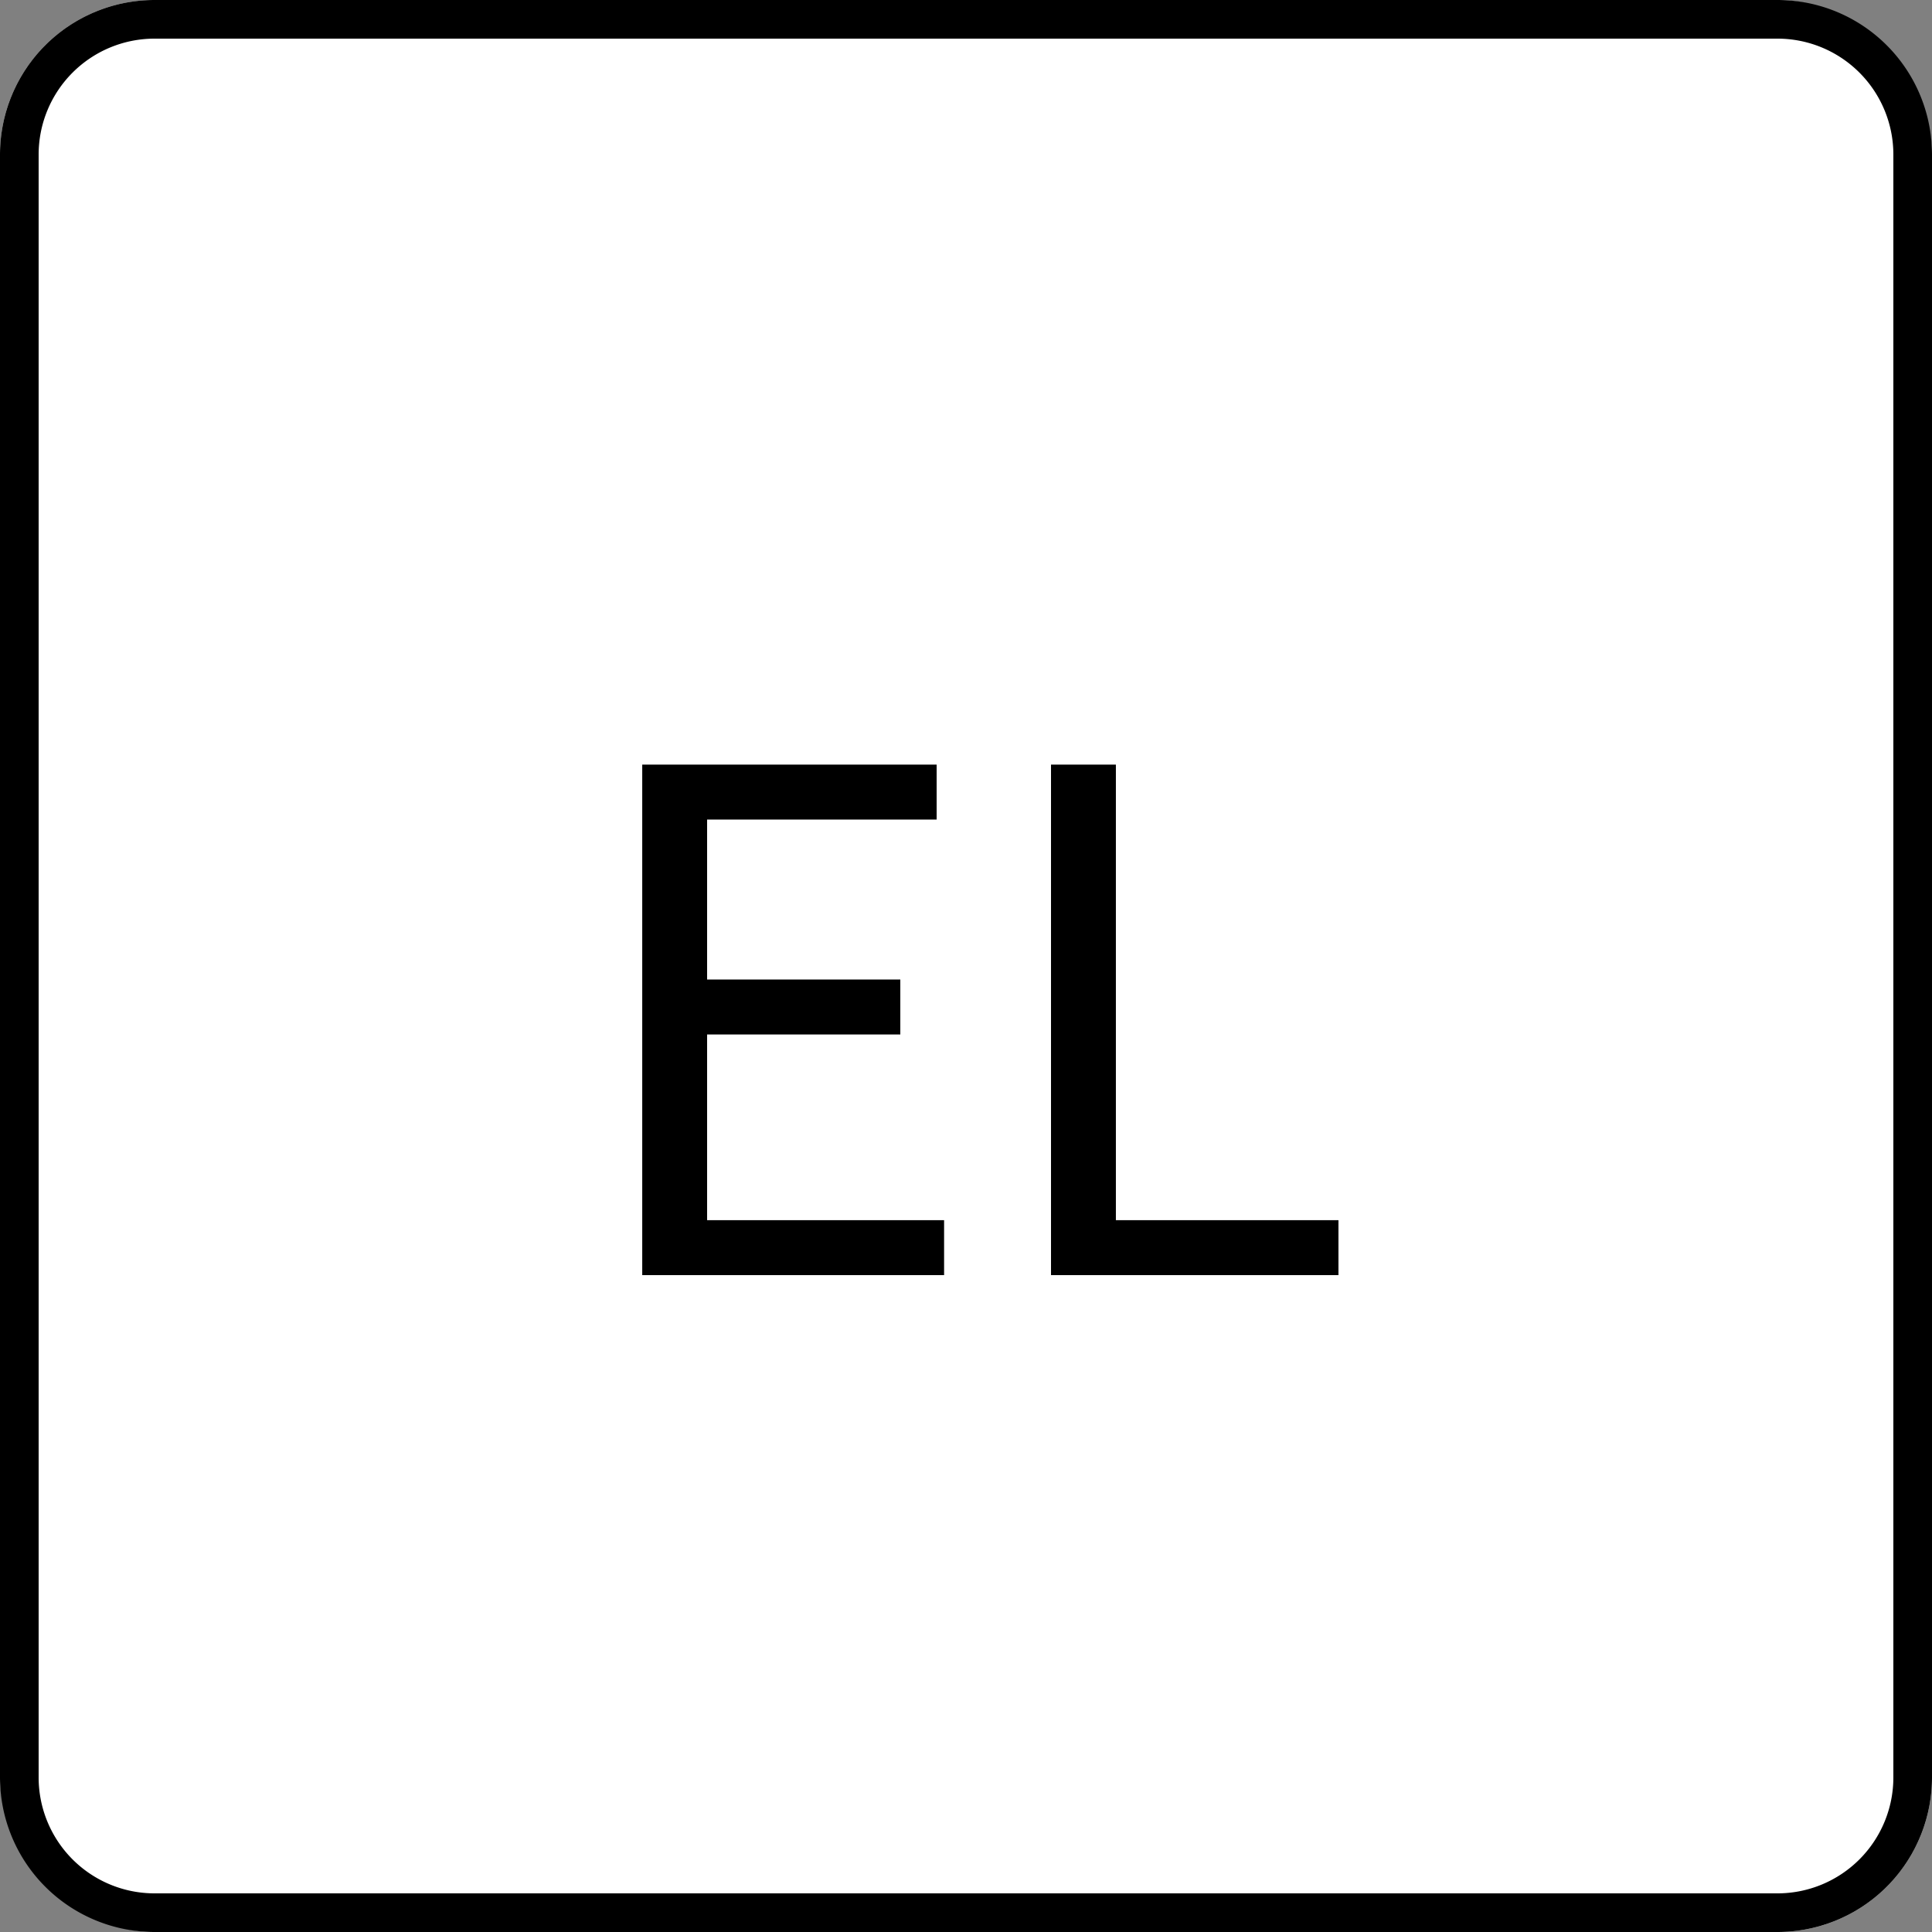 <svg xmlns="http://www.w3.org/2000/svg" viewBox="0 0 50 50" height="50" width="50"><rect x="0" y="0" width="50" height="50" fill="#808080" stroke="none"/><g transform="translate(-391 -1284)"><rect fill="#fff" transform="translate(391 1284)" rx="4" height="50" width="50"/><path transform="translate(391 1284)" d="M4,1A3,3,0,0,0,1,4V46a3,3,0,0,0,3,3H46a3,3,0,0,0,3-3V4a3,3,0,0,0-3-3H4M4,0H46a4,4,0,0,1,4,4V46a4,4,0,0,1-4,4H4a4,4,0,0,1-4-4V4A4,4,0,0,1,4,0Z"/><path transform="translate(416 1317)" d="M-8.379,0H-.567V-1.422H-6.7V-6.228h5V-7.65h-5v-4.14h5.94v-1.422H-8.379ZM2.2,0H9.639V-1.422H3.879v-11.79H2.2Z"/></g></svg>